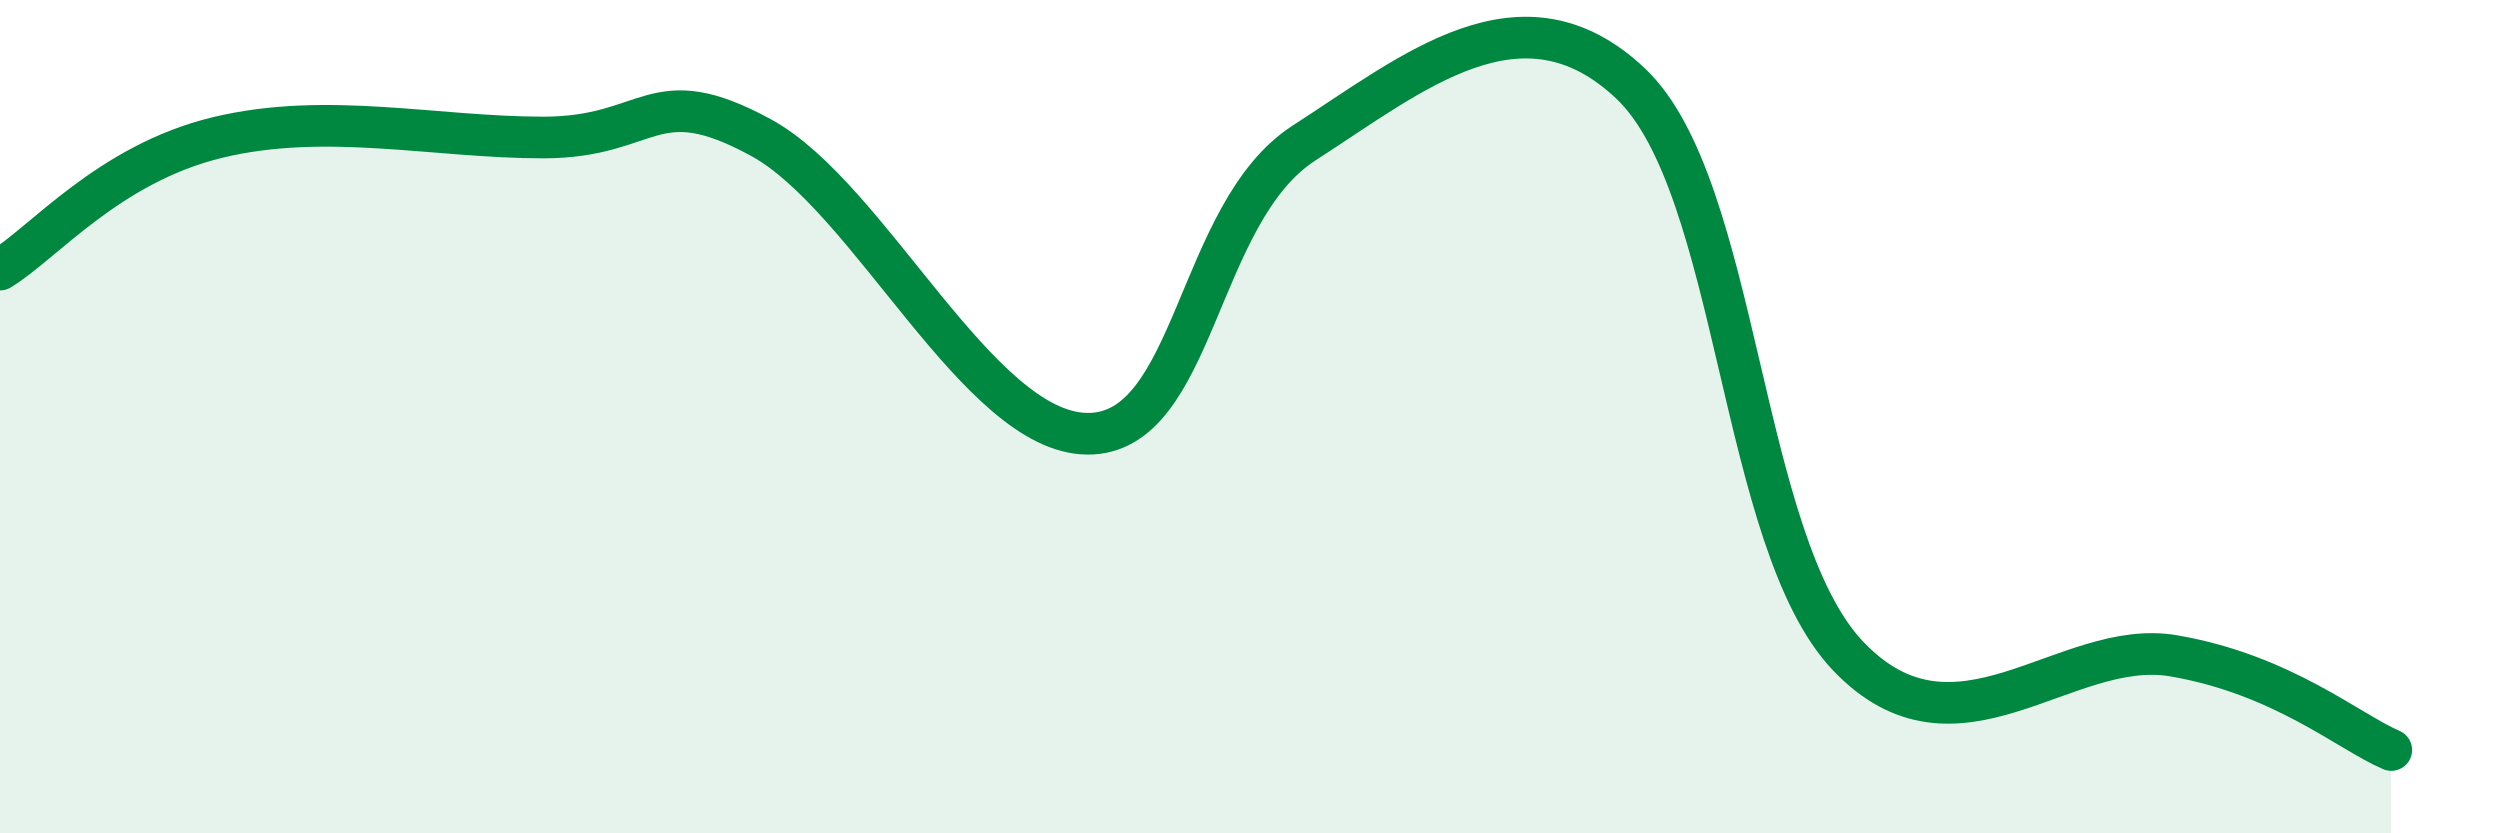 
    <svg width="60" height="20" viewBox="0 0 60 20" xmlns="http://www.w3.org/2000/svg">
      <path
        d="M 0,6.47 C 1.04,5.84 2.61,3.93 5.22,3.3 C 7.83,2.67 10.43,3.3 13.04,3.3 C 15.65,3.3 15.65,1.88 18.26,3.3 C 20.87,4.72 23.48,10.38 26.09,10.41 C 28.7,10.44 28.69,5.11 31.3,3.43 C 33.91,1.75 36.52,-0.46 39.13,2 C 41.74,4.46 41.74,12.99 44.35,15.74 C 46.96,18.49 49.56,15.29 52.17,15.74 C 54.78,16.19 56.35,17.55 57.39,18L57.39 20L0 20Z"
        fill="#008740"
        opacity="0.1"
        stroke-linecap="round"
        stroke-linejoin="round"
      />
      <path
        d="M 0,6.47 C 1.04,5.84 2.61,3.93 5.22,3.3 C 7.83,2.67 10.43,3.3 13.04,3.3 C 15.65,3.3 15.65,1.88 18.26,3.3 C 20.87,4.72 23.48,10.38 26.09,10.41 C 28.7,10.44 28.69,5.11 31.3,3.43 C 33.91,1.75 36.52,-0.46 39.13,2 C 41.74,4.46 41.74,12.99 44.35,15.74 C 46.96,18.49 49.56,15.29 52.17,15.74 C 54.78,16.19 56.35,17.55 57.39,18"
        stroke="#008740"
        stroke-width="1"
        fill="none"
        stroke-linecap="round"
        stroke-linejoin="round"
      />
    </svg>
  